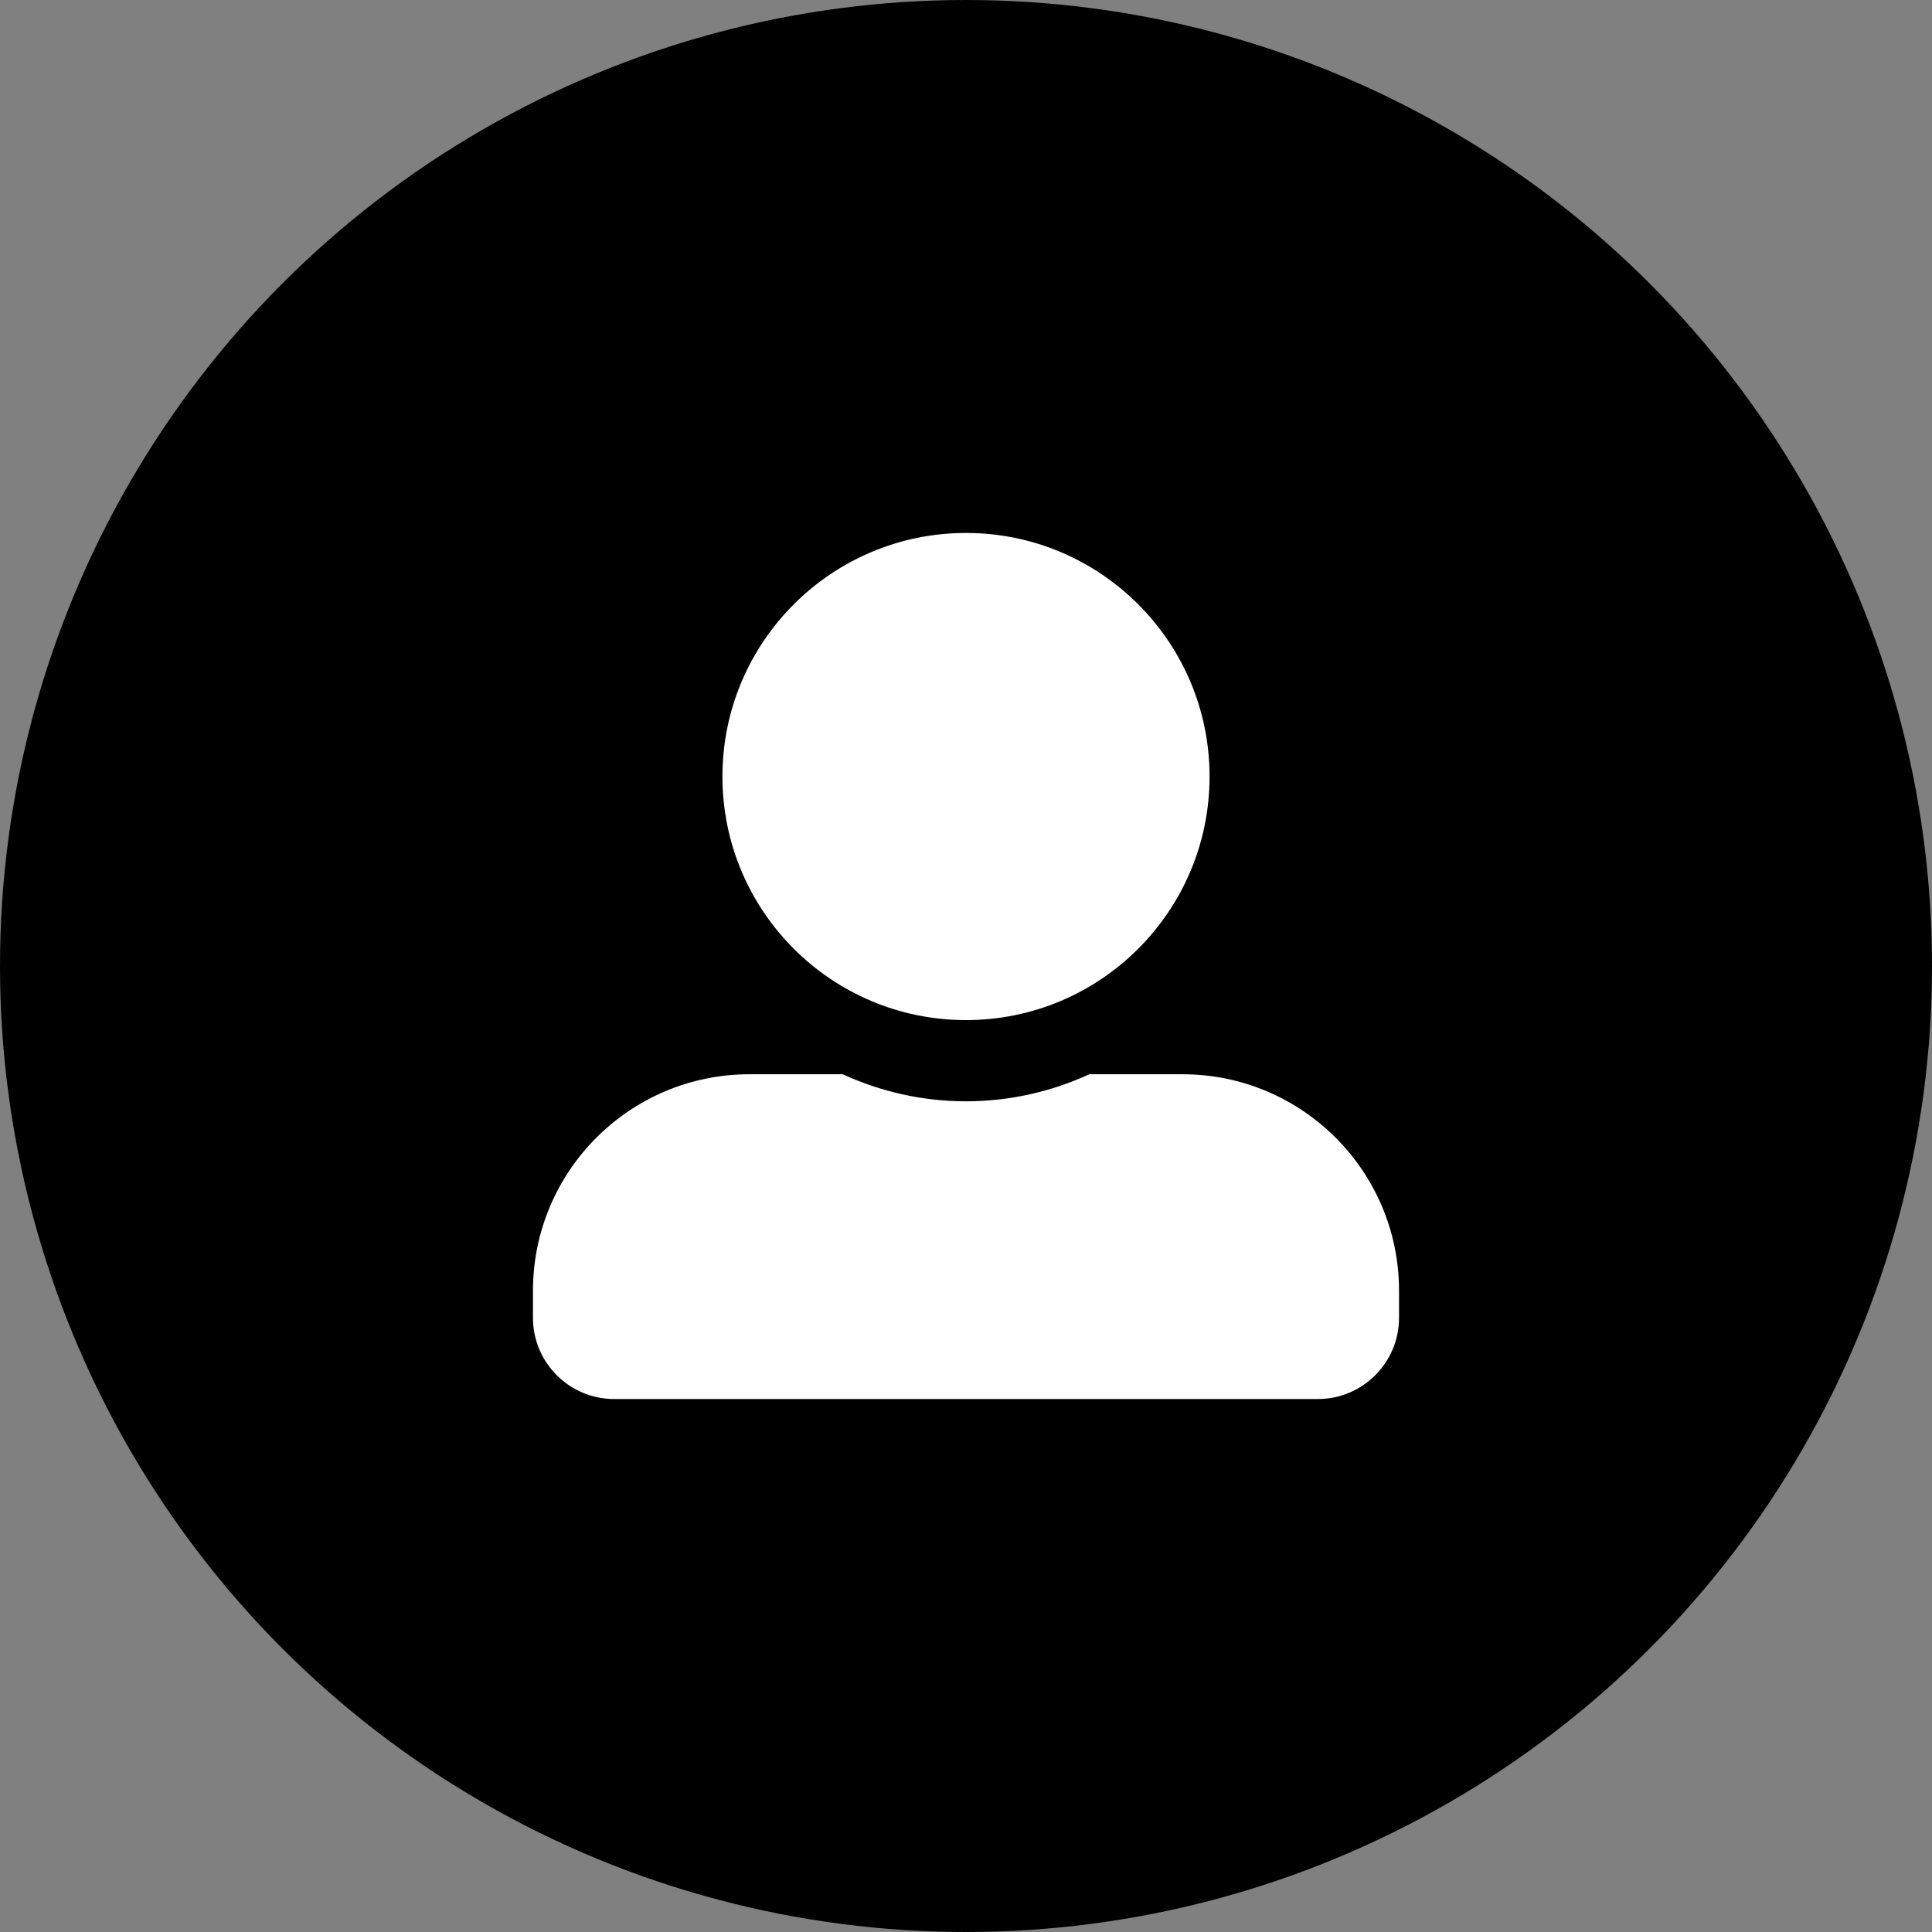 <svg width="29" height="29" viewBox="0 0 29 29" fill="none" xmlns="http://www.w3.org/2000/svg">
<rect x="0" y="0" width="29" height="29" fill="#808080" stroke="none"/>
<circle cx="14.5" cy="14.5" r="14.5" fill="black"/>
<path d="M14.5 15.312C16.519 15.312 18.156 13.675 18.156 11.656C18.156 9.638 16.519 8 14.5 8C12.481 8 10.844 9.638 10.844 11.656C10.844 13.675 12.481 15.312 14.5 15.312ZM17.75 16.125H16.351C15.787 16.384 15.16 16.531 14.5 16.531C13.84 16.531 13.215 16.384 12.649 16.125H11.25C9.455 16.125 8 17.58 8 19.375V19.781C8 20.454 8.546 21 9.219 21H19.781C20.454 21 21 20.454 21 19.781V19.375C21 17.58 19.545 16.125 17.75 16.125Z" fill="white"/>
</svg>
